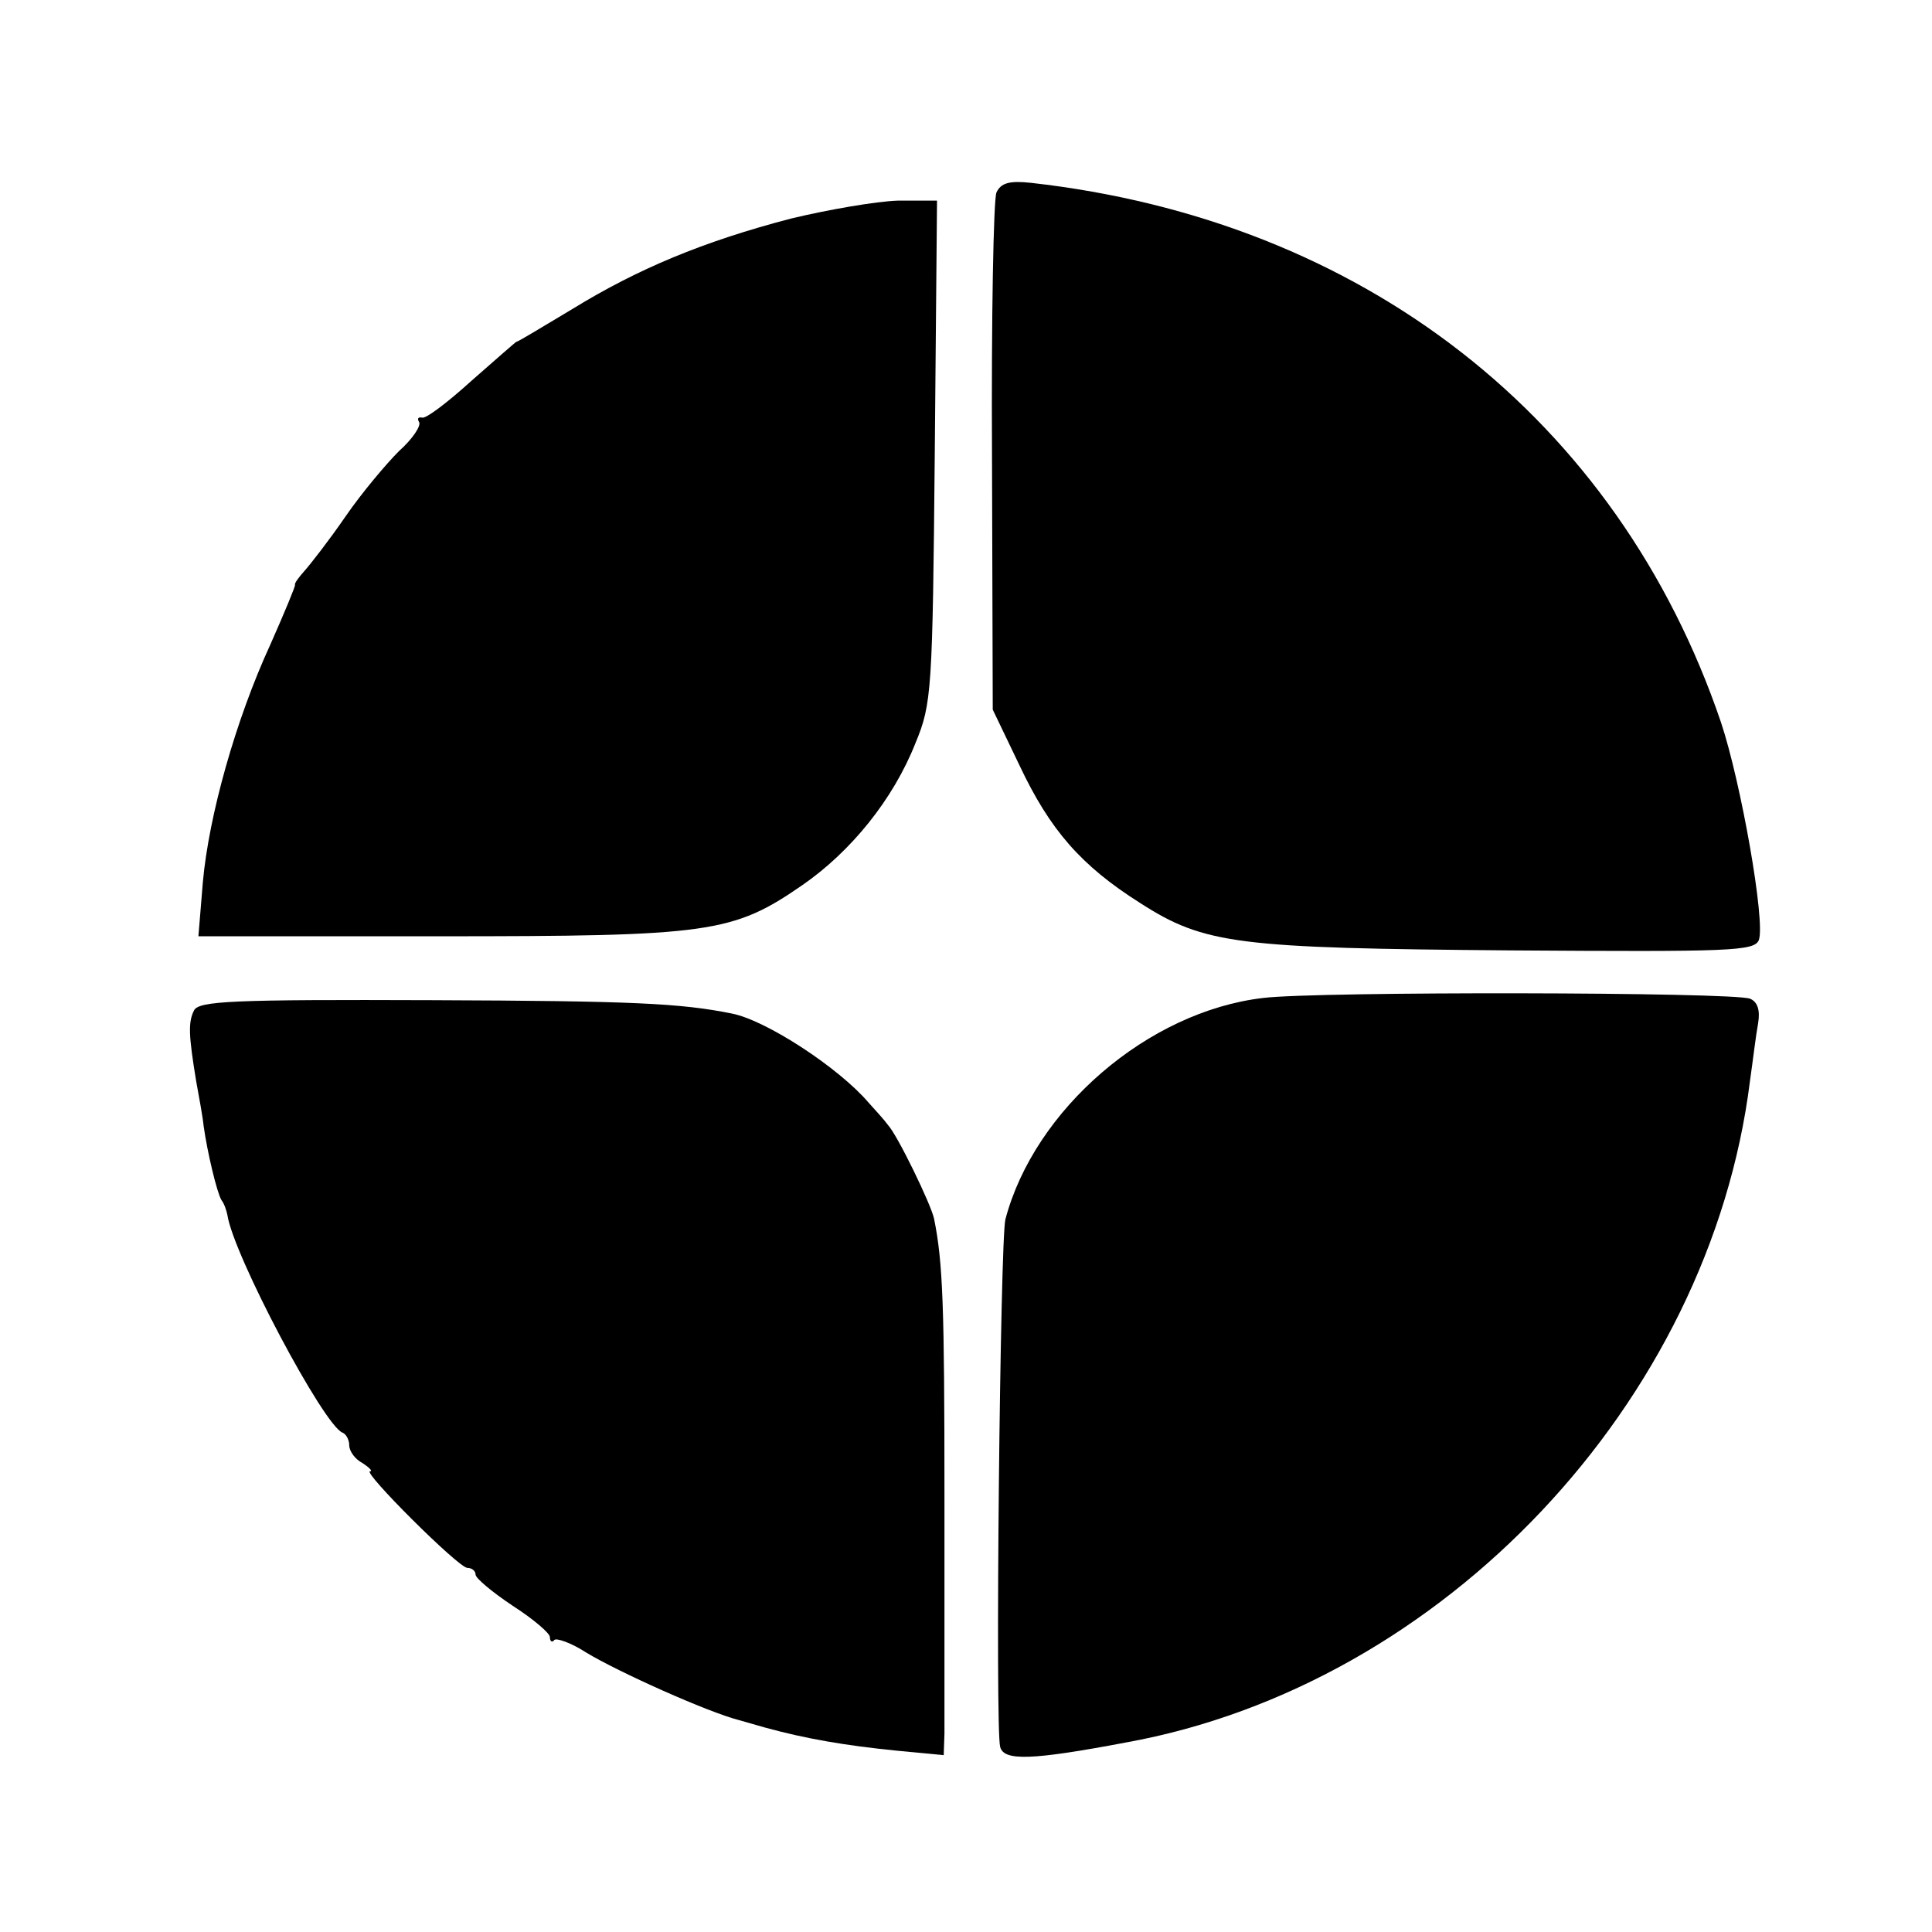 <?xml version="1.0" standalone="no"?>
<!DOCTYPE svg PUBLIC "-//W3C//DTD SVG 20010904//EN"
 "http://www.w3.org/TR/2001/REC-SVG-20010904/DTD/svg10.dtd">
<svg version="1.0" xmlns="http://www.w3.org/2000/svg"
 width="260pt" height="260pt" viewBox="0 0 260 260"
 preserveAspectRatio="xMidYMid meet">
<g transform="translate(0,260) scale(0.1,-0.1)"
fill="#000000" stroke="none">
<path d="M1341 2341 c-4 -9 -7 -169 -6 -356 l1 -340 36 -75 c41 -87 83 -135
162 -185 87 -56 131 -61 499 -64 297 -2 328 -1 334 14 9 25 -24 212 -51 293
-139 409 -482 676 -929 726 -28 3 -40 0 -46 -13z"/>
<path d="M1065 2306 c-119 -31 -207 -68 -295 -122 -40 -24 -73 -44 -75 -44 -1
0 -28 -24 -60 -52 -32 -29 -62 -52 -67 -50 -5 1 -7 -1 -4 -6 3 -5 -9 -23 -27
-39 -17 -17 -50 -56 -72 -88 -22 -32 -47 -64 -55 -73 -8 -9 -14 -17 -13 -19 1
-1 -14 -37 -33 -80 -47 -102 -83 -231 -91 -320 l-6 -73 323 0 c365 0 396 4
490 69 65 45 122 115 152 191 22 53 23 70 26 393 l3 337 -53 0 c-29 -1 -93
-12 -143 -24z"/>
<path d="M1700 1257 c-155 -18 -308 -150 -347 -298 -7 -28 -14 -686 -7 -710 5
-19 42 -18 169 6 427 77 786 458 840 890 4 28 8 62 11 78 3 18 -1 29 -11 33
-23 9 -582 10 -655 1z"/>
<path d="M261 1240 c-8 -16 -7 -34 3 -95 4 -22 9 -49 10 -60 5 -36 18 -90 24
-100 4 -5 7 -15 8 -20 8 -54 130 -284 155 -293 5 -2 9 -10 9 -17 0 -8 8 -19
18 -24 9 -6 14 -11 10 -11 -11 0 119 -130 131 -130 6 0 11 -4 11 -9 0 -5 23
-24 50 -42 28 -18 50 -37 50 -42 0 -6 3 -8 6 -4 3 3 23 -4 43 -17 43 -26 163
-80 206 -91 17 -5 32 -9 35 -10 55 -15 107 -24 177 -31 l63 -6 1 29 c0 15 0
159 0 318 0 257 -2 316 -14 375 -4 19 -49 112 -62 126 -5 7 -17 20 -26 30 -40
47 -138 111 -184 120 -69 14 -135 17 -403 18 -270 1 -315 -1 -321 -14z"/>
</g>
</svg>
